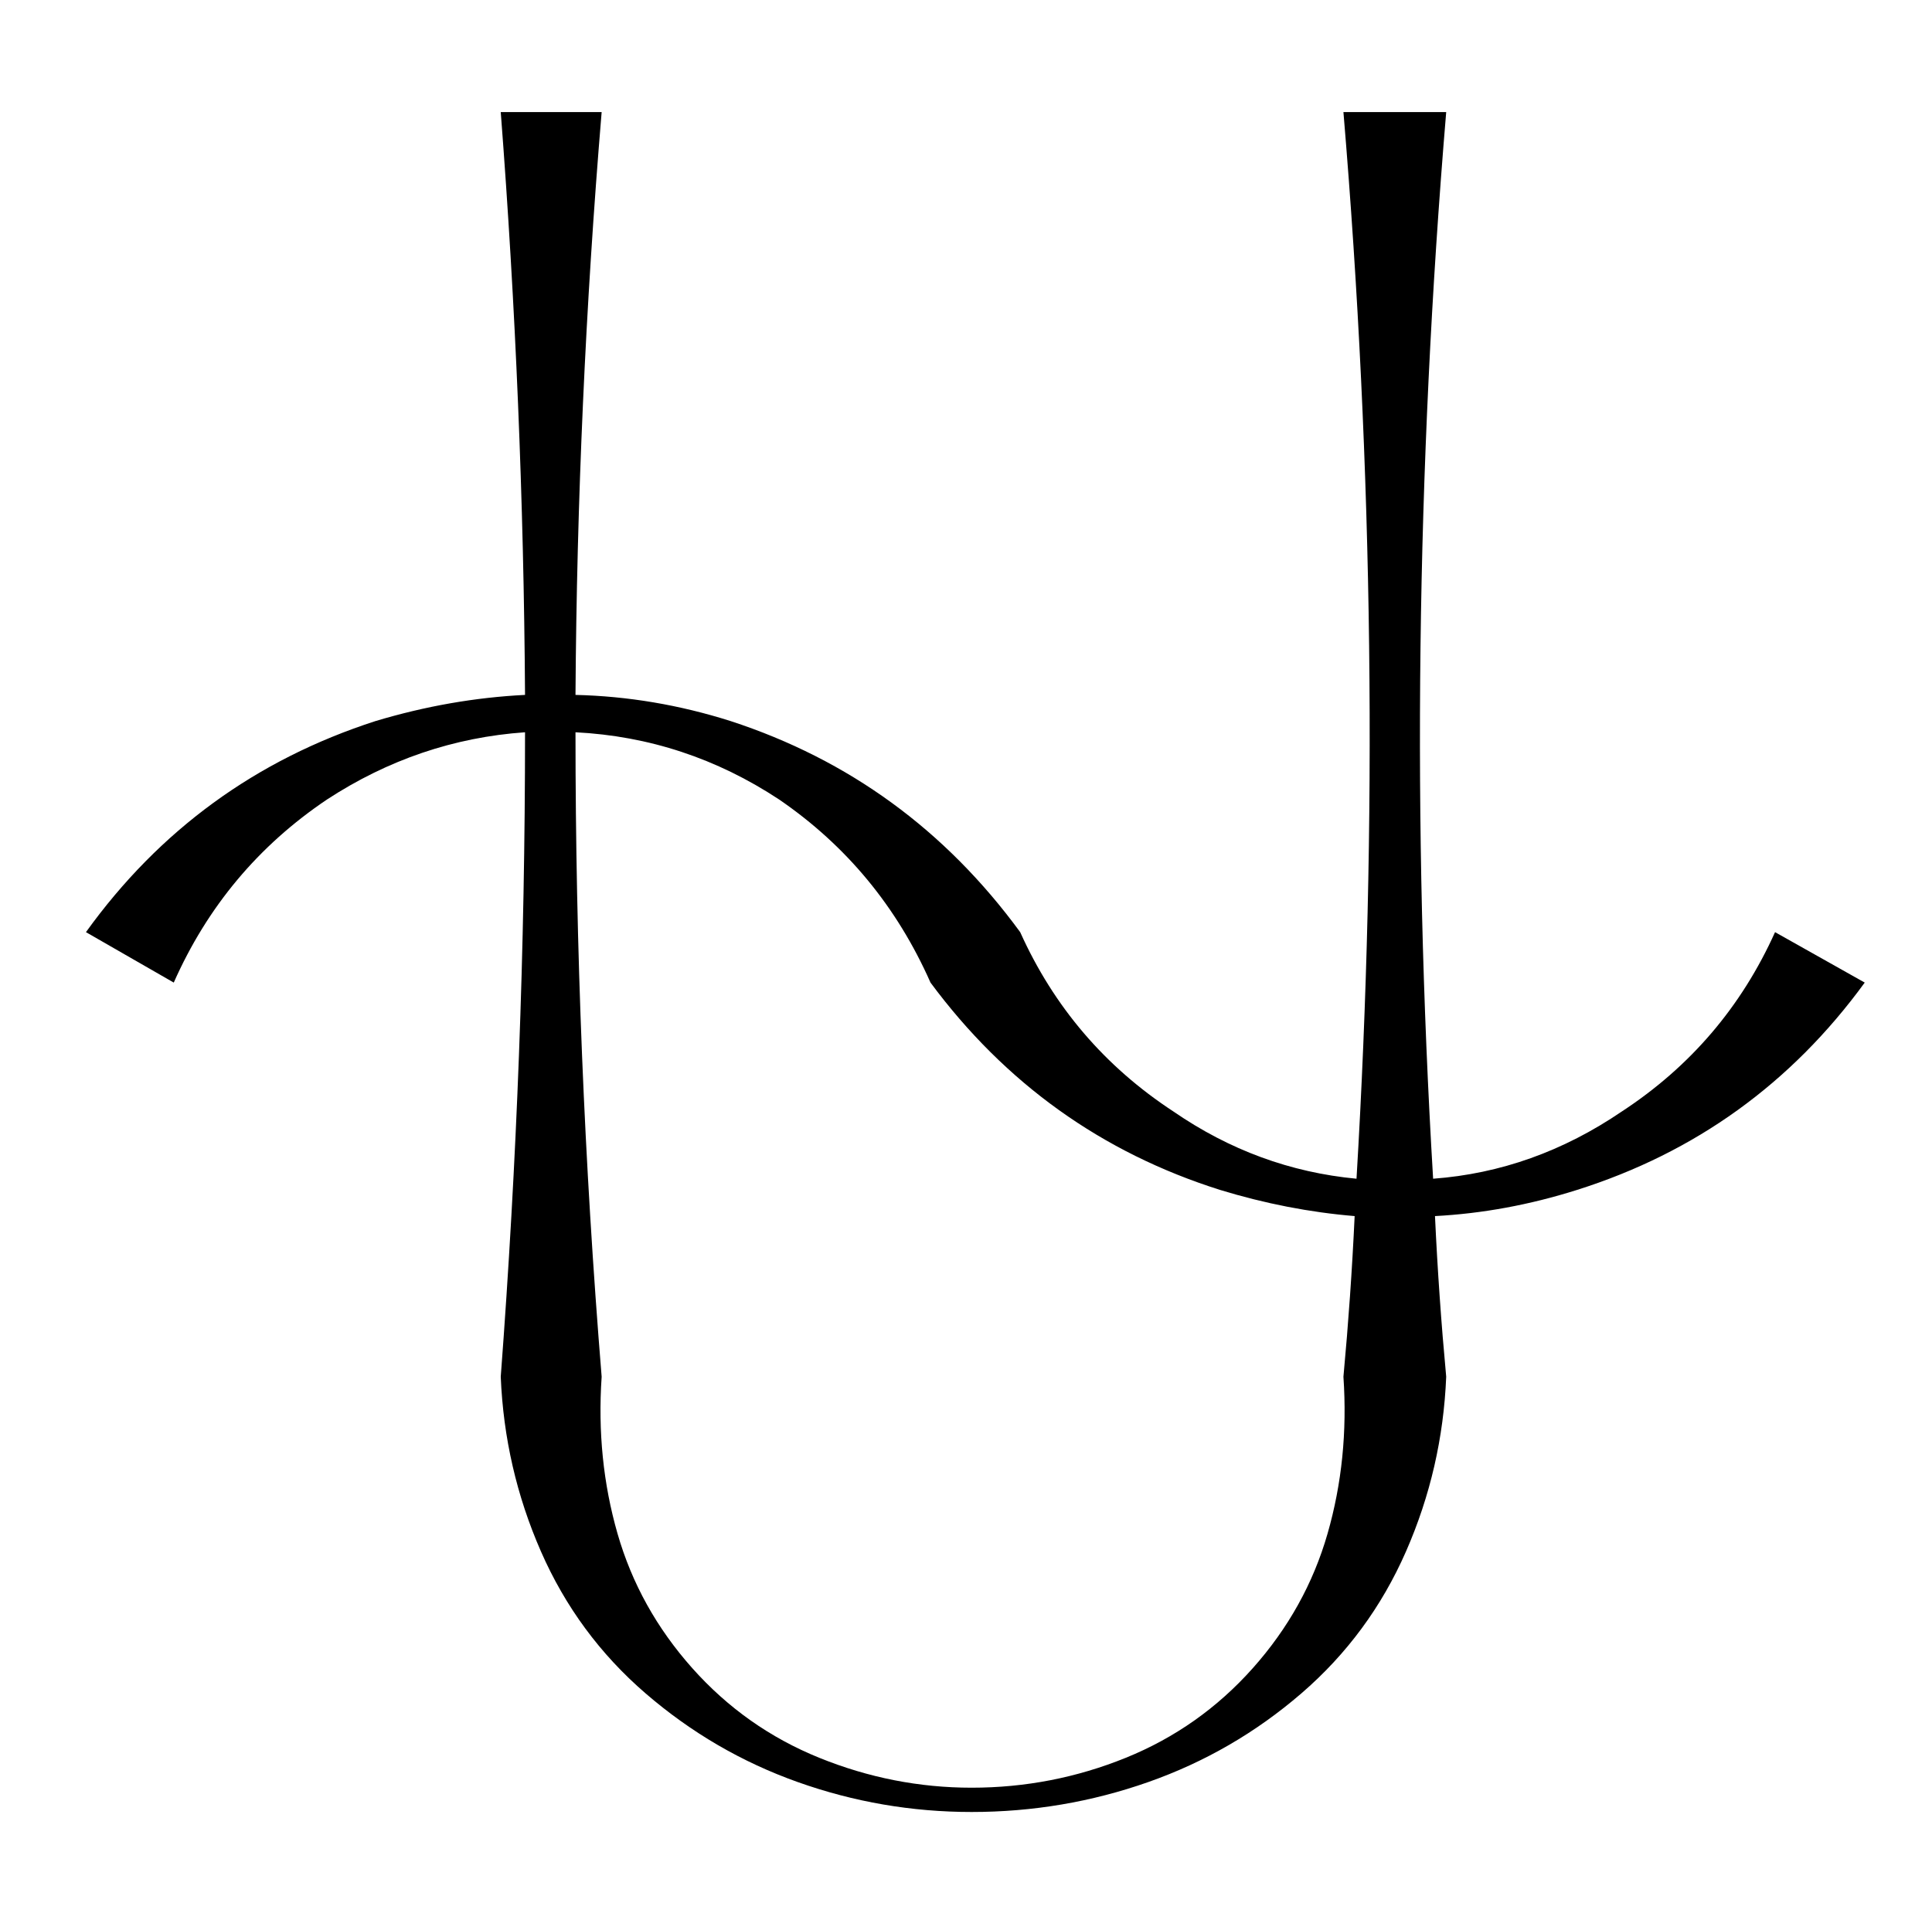 <?xml version="1.0" standalone="no"?>
<!DOCTYPE svg PUBLIC "-//W3C//DTD SVG 1.1//EN" "http://www.w3.org/Graphics/SVG/1.1/DTD/svg11.dtd" >
<svg xmlns="http://www.w3.org/2000/svg" xmlns:xlink="http://www.w3.org/1999/xlink" version="1.1" viewBox="-10 0 1034 1024">
  <g transform="matrix(1 0 0 -1 0 880)">
   <path fill="currentColor"
d="M312 820q-13 -156 -14 -312q42 -1 83 -14q95 -31 155 -113q27 -60 82 -96q45 -31 98 -36q17 285 -7 571h55q-24 -287 -7 -571q54 4 101 36q55 36 82 96l48 -27q-59 -81 -154 -111q-38 -12 -76 -14q2 -43 6 -86q-2 -49 -21.5 -93.5t-56 -76t-82 -47.5t-94.5 -16
q-48 0 -93 16t-81.5 47.5t-56 76t-21.5 93.5q13 172 13 345q-57 -4 -106 -36q-55 -37 -82 -98l-47 27q59 82 155 113q40 12 80 14q-1 156 -13 312h54zM312 143q-3 -44 8.5 -84t40 -72t68 -48t81.5 -16q43 0 82.5 16t68 48t40 72t8.5 84q4 43 6 86q-36 3 -72 14
q-95 30 -155 111q-27 61 -81 98q-50 33 -109 36q0 -173 14 -345z" />
  </g>

</svg>

